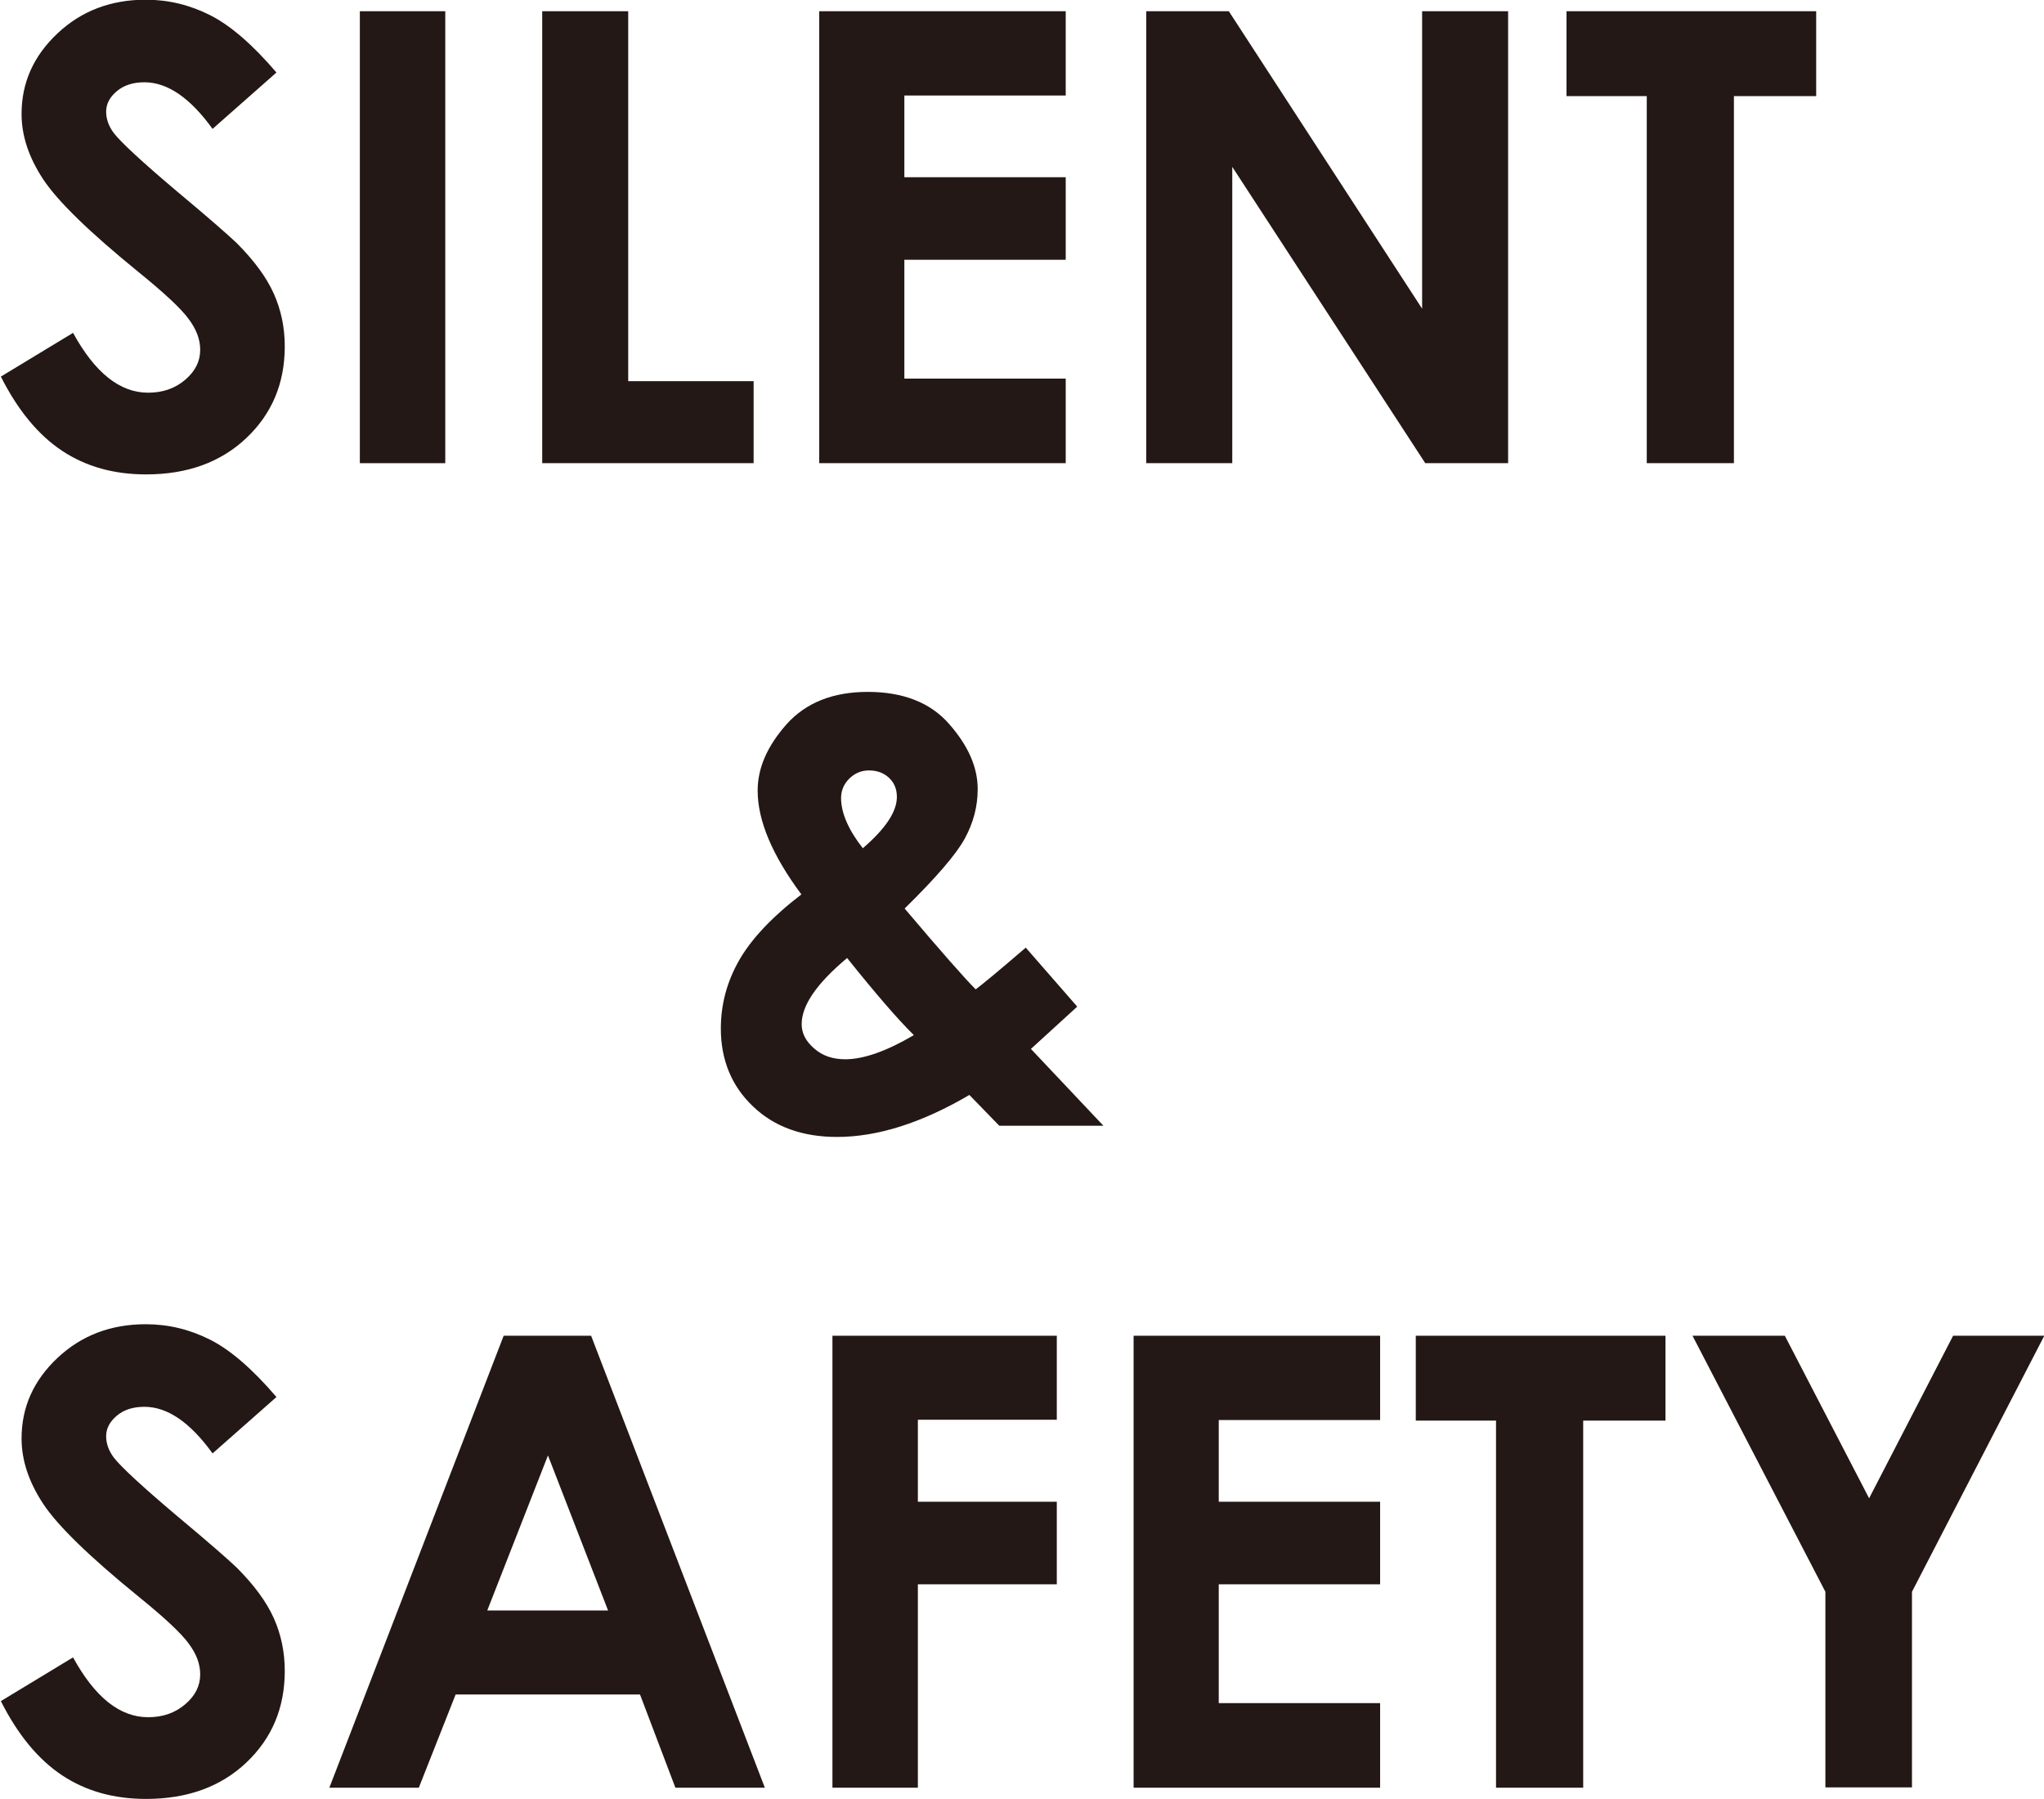 <?xml version="1.0" encoding="UTF-8"?><svg id="_イヤー_2" xmlns="http://www.w3.org/2000/svg" viewBox="0 0 71.06 62.53"><defs><style>.cls-1{fill:#231815;}</style></defs><g id="_イヤー_1-2"><g><path class="cls-1" d="M9.6,2.53l-2.21,1.95c-.78-1.08-1.57-1.62-2.37-1.62-.39,0-.71,.1-.96,.31s-.37,.45-.37,.71,.09,.51,.27,.75c.24,.31,.97,.99,2.19,2.02,1.14,.95,1.83,1.56,2.08,1.8,.61,.61,1.04,1.2,1.29,1.76,.25,.56,.38,1.17,.38,1.83,0,1.29-.45,2.35-1.34,3.19-.89,.84-2.05,1.26-3.48,1.26-1.12,0-2.09-.27-2.92-.82-.83-.55-1.54-1.41-2.13-2.58l2.51-1.52c.76,1.39,1.63,2.08,2.61,2.08,.51,0,.94-.15,1.29-.45,.35-.3,.52-.64,.52-1.04,0-.36-.13-.71-.4-1.07-.26-.36-.84-.9-1.74-1.63-1.71-1.39-2.82-2.47-3.32-3.23-.5-.76-.75-1.51-.75-2.27,0-1.09,.42-2.02,1.25-2.8,.83-.78,1.85-1.17,3.07-1.17,.78,0,1.53,.18,2.24,.54,.71,.36,1.48,1.03,2.3,1.99Z"/><path class="cls-1" d="M12.51,.39h2.97v15.71h-2.97V.39Z"/><path class="cls-1" d="M18.85,.39h2.99V13.25h4.36v2.85h-7.35V.39Z"/><path class="cls-1" d="M28.48,.39h8.57V3.32h-5.61v2.84h5.61v2.87h-5.61v4.13h5.61v2.94h-8.57V.39Z"/><path class="cls-1" d="M39.85,.39h2.87l6.72,10.34V.39h2.99v15.71h-2.88l-6.71-10.3v10.3h-2.99V.39Z"/><path class="cls-1" d="M54.46,.39h8.68V3.34h-2.86v12.76h-3.03V3.34h-2.79V.39Z"/><path class="cls-1" d="M35.67,32.95l1.78,2.04-.81,.74-.8,.73,2.52,2.67h-3.62l-1.04-1.07c-1.65,.97-3.19,1.46-4.6,1.46-1.2,0-2.18-.35-2.92-1.06-.74-.7-1.12-1.61-1.12-2.71,0-.83,.21-1.62,.63-2.36s1.14-1.51,2.17-2.3c-1.01-1.36-1.52-2.56-1.52-3.61,0-.78,.33-1.54,1-2.3,.67-.75,1.61-1.13,2.83-1.13s2.18,.37,2.83,1.12c.66,.75,.99,1.5,.99,2.26,0,.6-.15,1.17-.45,1.72-.3,.55-1,1.36-2.09,2.43,1.27,1.5,2.1,2.44,2.47,2.81,.23-.17,.81-.65,1.74-1.45Zm-3.9,3.03c-.55-.54-1.32-1.43-2.32-2.68-1.05,.88-1.58,1.64-1.58,2.3,0,.31,.14,.59,.43,.84,.29,.26,.65,.38,1.09,.38,.63,0,1.43-.28,2.38-.84Zm-1.78-6.49c.79-.68,1.19-1.27,1.19-1.79,0-.27-.09-.49-.27-.66-.18-.17-.41-.26-.7-.26-.27,0-.5,.1-.69,.29-.19,.19-.28,.42-.28,.67,0,.51,.25,1.1,.76,1.75Z"/><path class="cls-1" d="M9.6,48.57l-2.21,1.95c-.78-1.08-1.57-1.62-2.37-1.62-.39,0-.71,.1-.96,.31s-.37,.45-.37,.71,.09,.51,.27,.75c.24,.31,.97,.99,2.19,2.02,1.14,.95,1.83,1.56,2.08,1.8,.61,.61,1.04,1.2,1.29,1.76,.25,.56,.38,1.17,.38,1.83,0,1.29-.45,2.35-1.34,3.19-.89,.84-2.05,1.26-3.48,1.26-1.12,0-2.09-.27-2.92-.82-.83-.55-1.54-1.41-2.13-2.58l2.51-1.52c.76,1.39,1.63,2.08,2.61,2.08,.51,0,.94-.15,1.29-.45,.35-.3,.52-.64,.52-1.04,0-.36-.13-.71-.4-1.07-.26-.36-.84-.9-1.74-1.63-1.71-1.39-2.82-2.47-3.32-3.23-.5-.76-.75-1.51-.75-2.27,0-1.09,.42-2.02,1.25-2.8,.83-.78,1.85-1.17,3.07-1.17,.78,0,1.53,.18,2.24,.54,.71,.36,1.48,1.03,2.3,1.99Z"/><path class="cls-1" d="M17.52,46.43h3.03l6.04,15.71h-3.11l-1.23-3.24h-6.41l-1.28,3.24h-3.11l6.06-15.71Zm1.53,4.16l-2.11,5.39h4.2l-2.09-5.39Z"/><path class="cls-1" d="M28.95,46.43h7.79v2.92h-4.83v2.85h4.83v2.87h-4.83v7.07h-2.97v-15.71Z"/><path class="cls-1" d="M39.41,46.43h8.57v2.93h-5.61v2.84h5.61v2.87h-5.61v4.13h5.61v2.94h-8.57v-15.71Z"/><path class="cls-1" d="M49.22,46.43h8.68v2.95h-2.86v12.76h-3.03v-12.76h-2.79v-2.95Z"/><path class="cls-1" d="M58.84,46.43h3.21l2.93,5.65,2.92-5.65h3.17l-4.6,8.9v6.8h-3.01v-6.8l-4.62-8.9Z"/></g></g></svg>